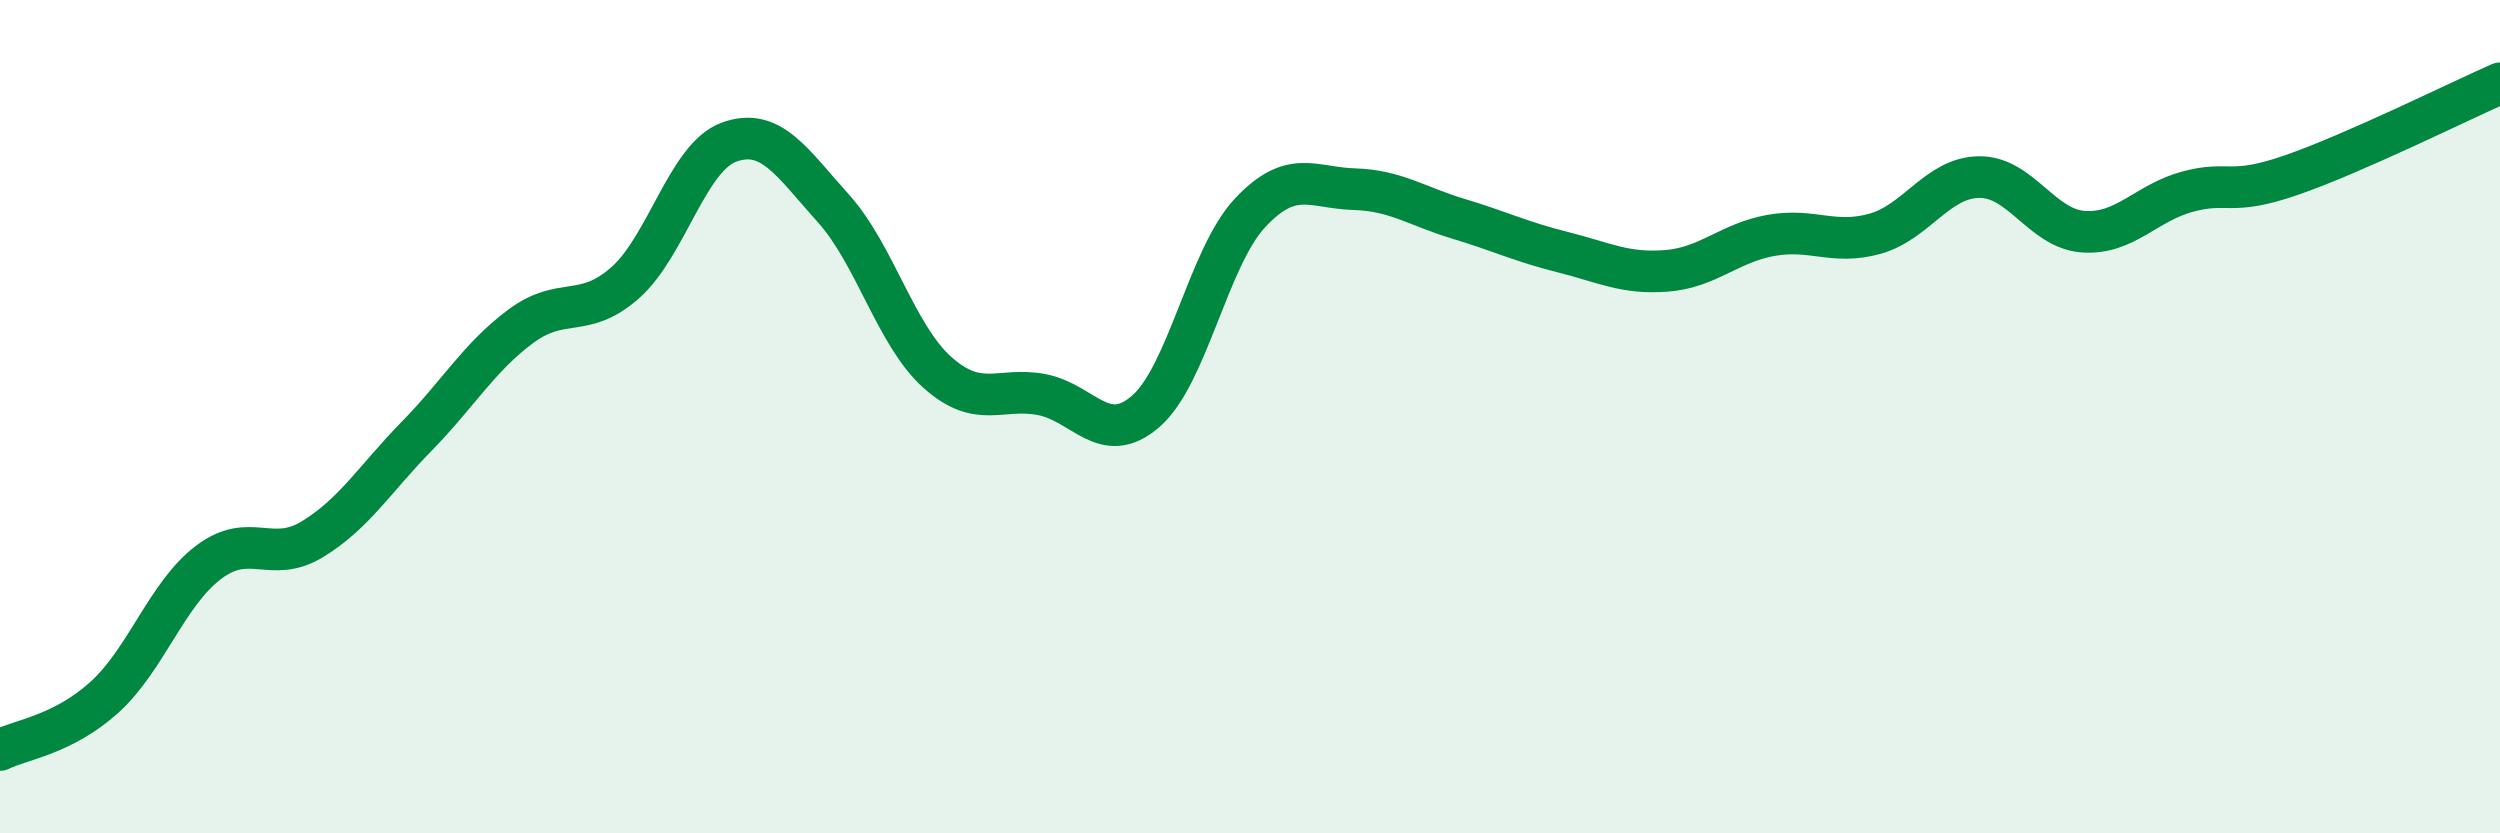 
    <svg width="60" height="20" viewBox="0 0 60 20" xmlns="http://www.w3.org/2000/svg">
      <path
        d="M 0,18 C 0.5,17.75 1.5,17.64 2.5,16.74 C 3.5,15.84 4,14.26 5,13.5 C 6,12.74 6.5,13.55 7.5,12.94 C 8.5,12.33 9,11.49 10,10.47 C 11,9.45 11.5,8.57 12.5,7.83 C 13.5,7.09 14,7.67 15,6.79 C 16,5.91 16.5,3.77 17.5,3.41 C 18.5,3.05 19,3.89 20,5 C 21,6.11 21.5,8.05 22.5,8.94 C 23.5,9.83 24,9.28 25,9.47 C 26,9.66 26.5,10.74 27.5,9.87 C 28.5,9 29,6.18 30,5.11 C 31,4.04 31.5,4.51 32.5,4.54 C 33.5,4.57 34,4.95 35,5.25 C 36,5.55 36.5,5.8 37.5,6.05 C 38.5,6.3 39,6.58 40,6.5 C 41,6.42 41.5,5.83 42.5,5.65 C 43.5,5.47 44,5.89 45,5.61 C 46,5.33 46.5,4.26 47.5,4.25 C 48.5,4.24 49,5.49 50,5.56 C 51,5.63 51.5,4.87 52.5,4.6 C 53.5,4.33 53.5,4.72 55,4.2 C 56.5,3.68 59,2.44 60,2L60 20L0 20Z"
        fill="#008740"
        opacity="0.1"
        stroke-linecap="round"
        stroke-linejoin="round"
      />
      <path
        d="M 0,18 C 0.5,17.75 1.5,17.64 2.5,16.74 C 3.5,15.84 4,14.26 5,13.5 C 6,12.74 6.5,13.55 7.5,12.94 C 8.5,12.33 9,11.49 10,10.47 C 11,9.45 11.5,8.57 12.5,7.83 C 13.5,7.09 14,7.67 15,6.79 C 16,5.91 16.5,3.77 17.5,3.41 C 18.5,3.05 19,3.89 20,5 C 21,6.11 21.5,8.05 22.5,8.94 C 23.5,9.83 24,9.28 25,9.47 C 26,9.66 26.5,10.74 27.5,9.87 C 28.5,9 29,6.18 30,5.11 C 31,4.04 31.5,4.51 32.5,4.54 C 33.5,4.57 34,4.95 35,5.25 C 36,5.55 36.5,5.8 37.5,6.05 C 38.5,6.3 39,6.58 40,6.5 C 41,6.42 41.5,5.83 42.5,5.65 C 43.5,5.47 44,5.89 45,5.61 C 46,5.33 46.5,4.26 47.5,4.25 C 48.5,4.24 49,5.49 50,5.56 C 51,5.63 51.5,4.87 52.5,4.6 C 53.5,4.33 53.5,4.72 55,4.2 C 56.5,3.68 59,2.44 60,2"
        stroke="#008740"
        stroke-width="1"
        fill="none"
        stroke-linecap="round"
        stroke-linejoin="round"
      />
    </svg>
  